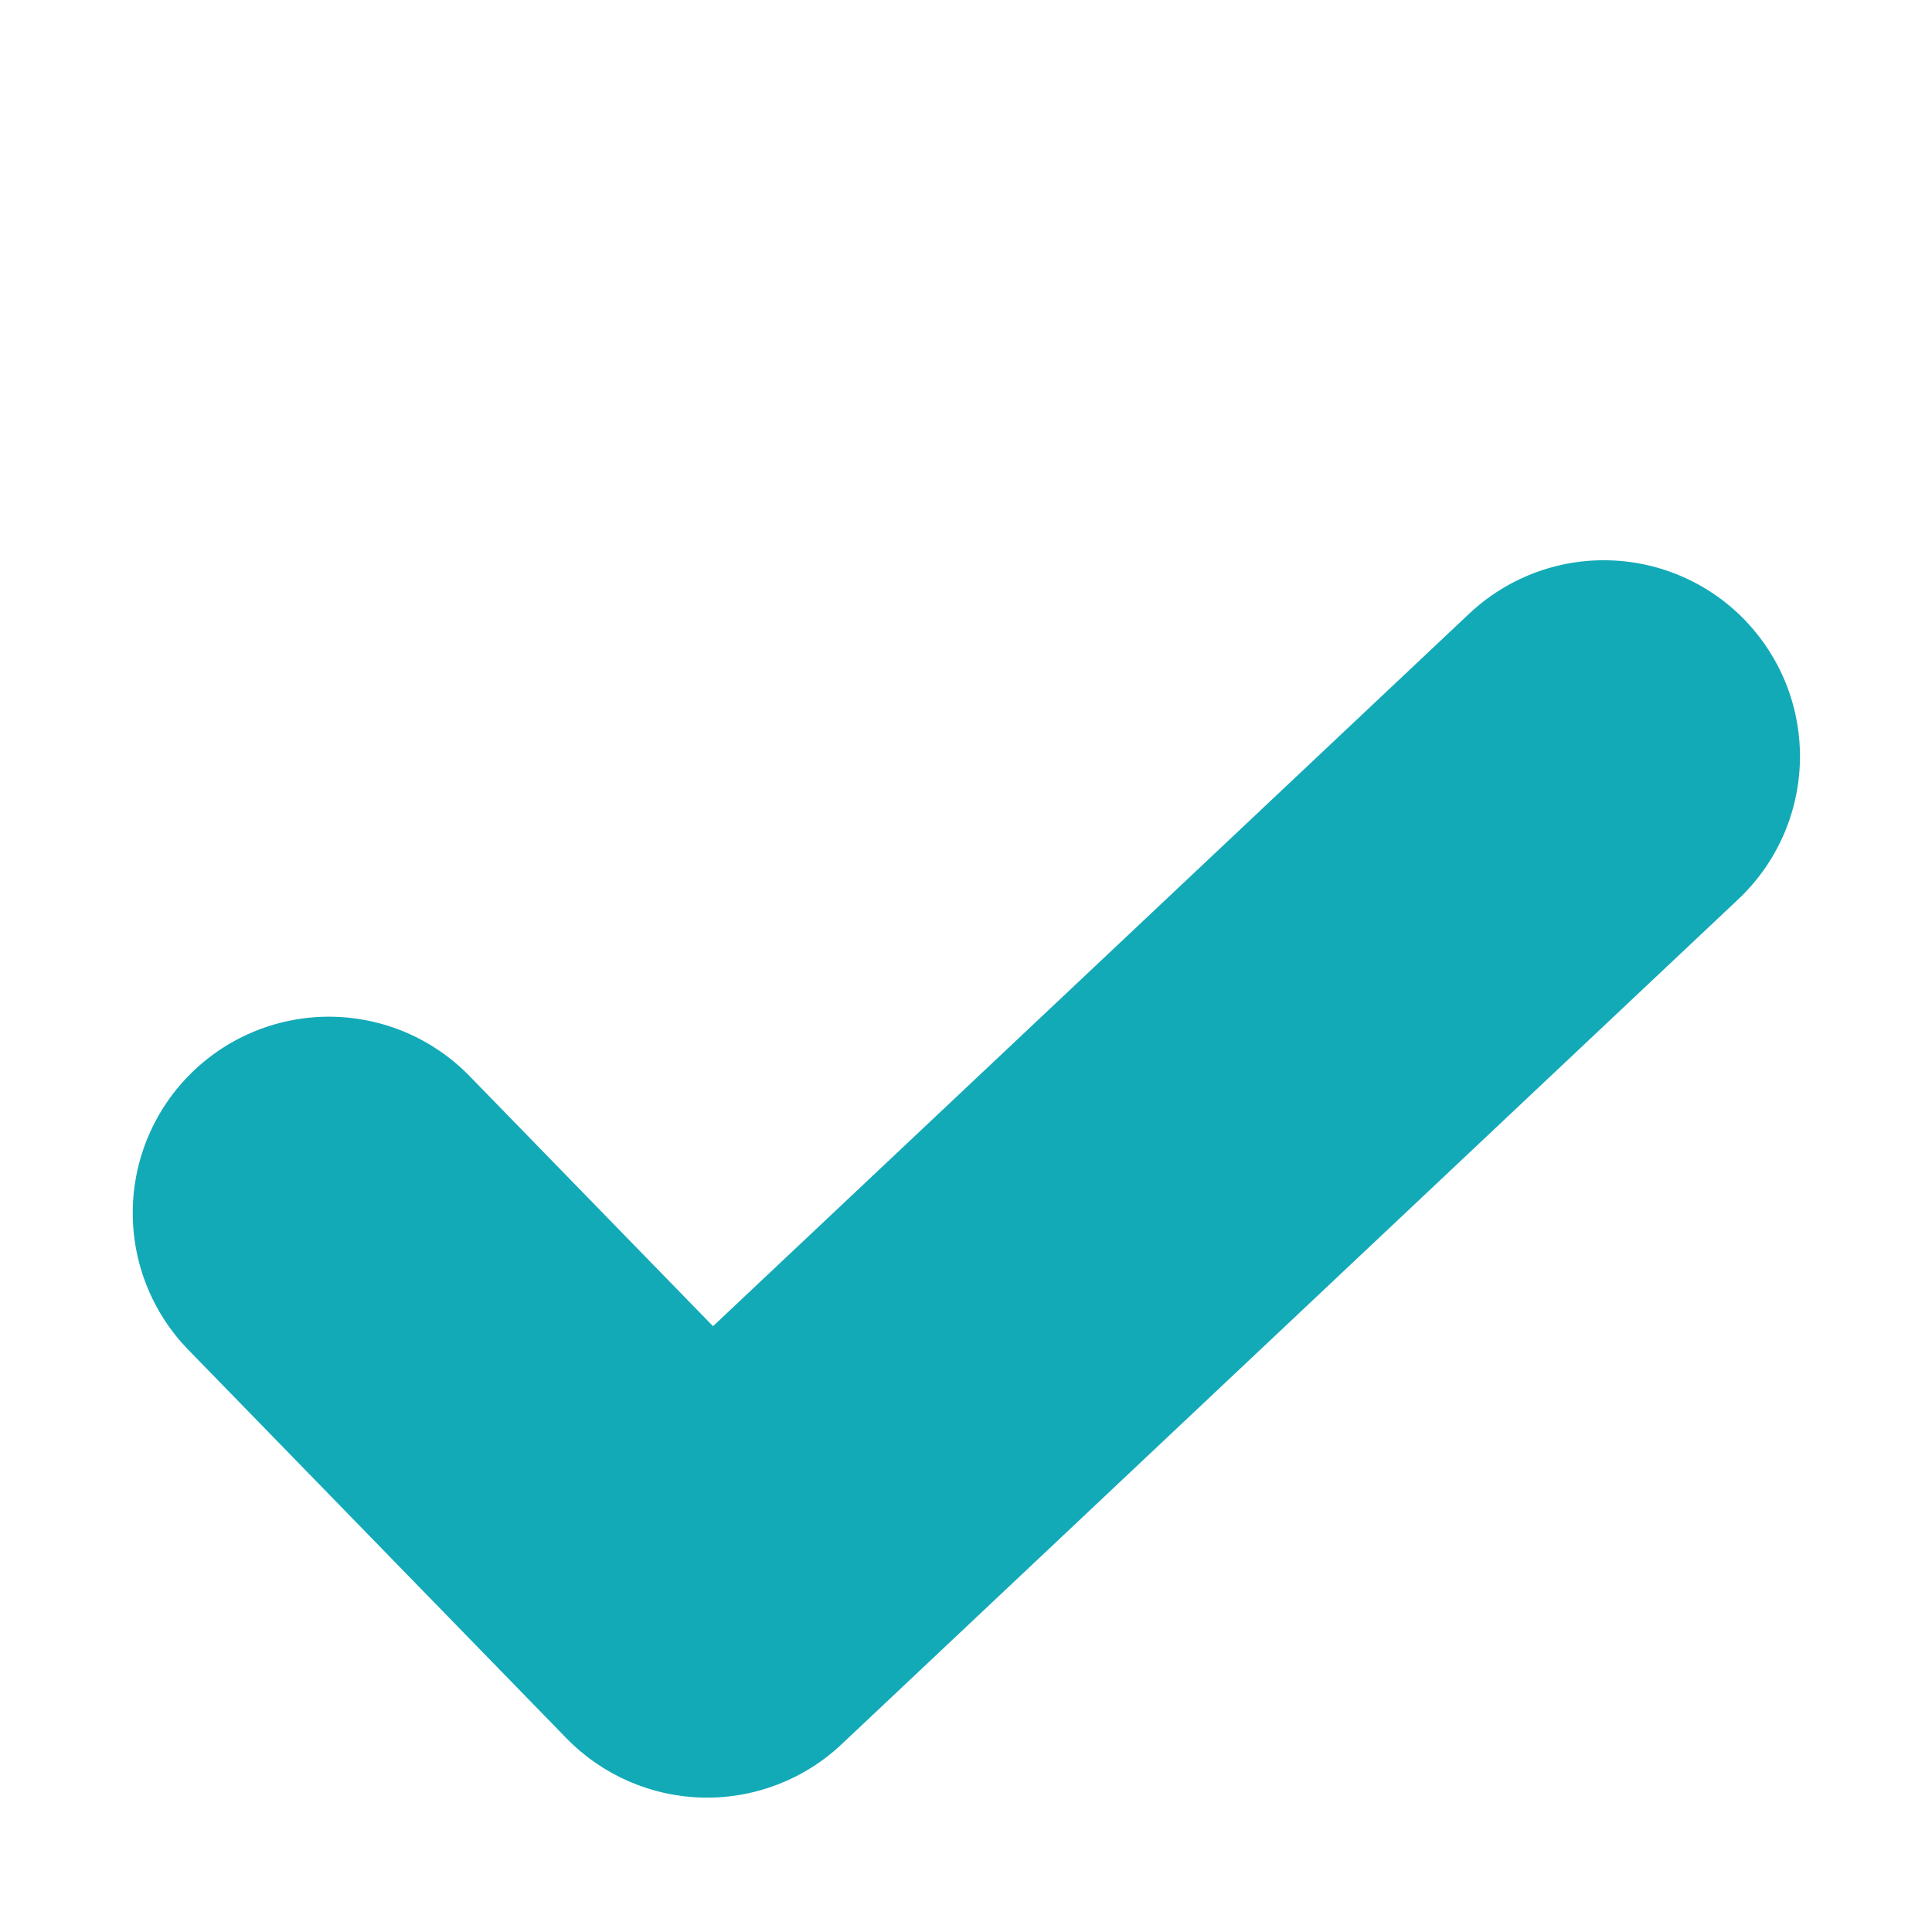 <svg width="32" height="32" viewBox="0 0 32 32" fill="none" xmlns="http://www.w3.org/2000/svg">
<path fill-rule="evenodd" clip-rule="evenodd" d="M28.928 10.3C29.221 10.611 29.45 10.976 29.602 11.375C29.753 11.774 29.825 12.199 29.812 12.626C29.799 13.053 29.702 13.473 29.527 13.862C29.352 14.251 29.102 14.602 28.791 14.895L13.94 28.89C13.32 29.475 12.494 29.792 11.642 29.774C10.789 29.755 9.978 29.403 9.383 28.792L3.119 22.357C2.518 21.739 2.187 20.908 2.199 20.046C2.21 19.184 2.564 18.362 3.181 17.761C3.799 17.16 4.63 16.828 5.492 16.84C6.354 16.852 7.176 17.205 7.777 17.823L11.81 21.966L24.335 10.164C24.963 9.573 25.799 9.255 26.661 9.281C27.522 9.306 28.338 9.673 28.929 10.3" fill="#13AAB8"/>
</svg>
